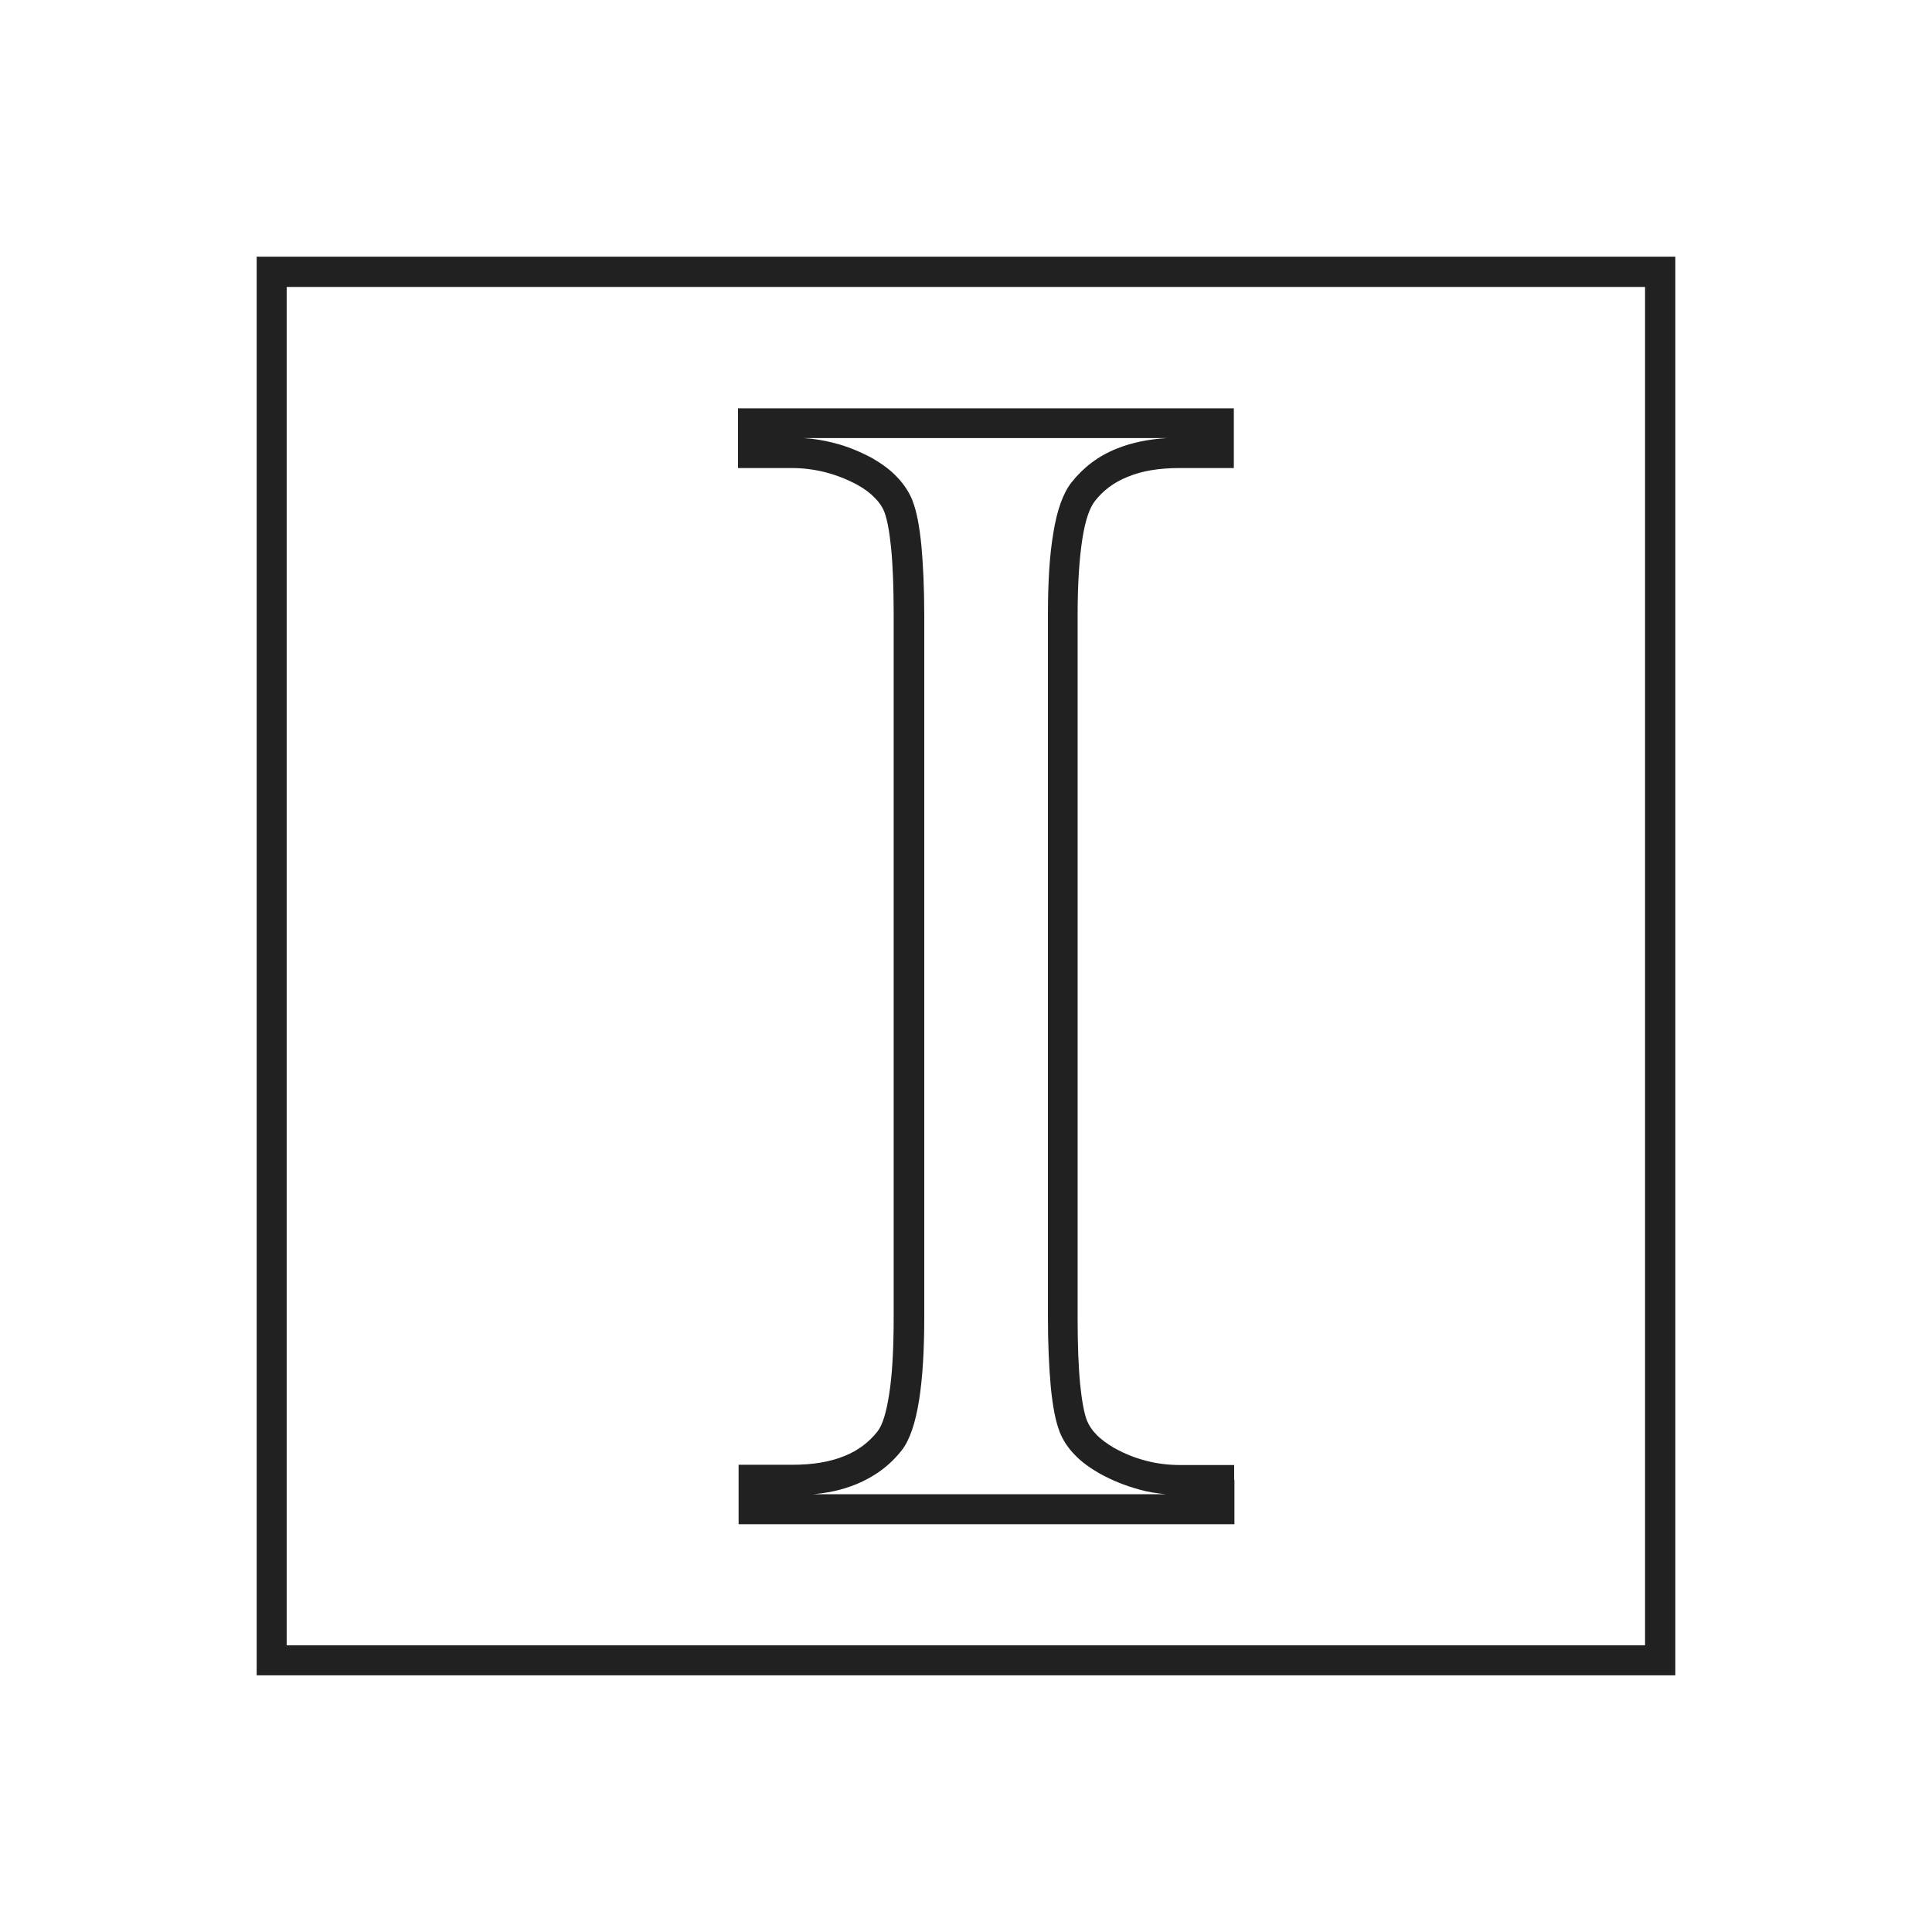 <?xml version="1.0" ?><!DOCTYPE svg  PUBLIC '-//W3C//DTD SVG 1.1//EN'  'http://www.w3.org/Graphics/SVG/1.1/DTD/svg11.dtd'><svg height="6.827in" style="shape-rendering:geometricPrecision; text-rendering:geometricPrecision; image-rendering:optimizeQuality; fill-rule:evenodd; clip-rule:evenodd" viewBox="0 0 6.827 6.827" width="6.827in" xml:space="preserve" xmlns="http://www.w3.org/2000/svg" xmlns:xlink="http://www.w3.org/1999/xlink"><defs><style type="text/css">
   <![CDATA[
    .fil1 {fill:none}
    .fil0 {fill:#212121;fill-rule:nonzero}
   ]]>
  </style></defs><g id="Layer_x0020_1"><g id="_428471632"><path class="fil0" d="M0.96 0.907l4.907 0 0.053 0 0 0.053 0 4.907 0 0.053 -0.053 0 -4.907 0 -0.053 0 0 -0.053 0 -4.907 0 -0.053 0.053 0zm4.853 0.107l-4.8 0 0 4.8 4.8 0 0 -4.8z" id="_428471728"/><path class="fil0" d="M4.362 5.229l0 0.104 0 0.053 -0.053 0 -1.646 0 -0.053 0 0 -0.053 0 -0.104 0 -0.053 0.053 0 0.136 0c0.073,0 0.134,-0.01 0.185,-0.031 0.048,-0.019 0.087,-0.049 0.117,-0.087l-5.90551e-005 -4.33071e-005c0.018,-0.023 0.031,-0.067 0.041,-0.131 0.011,-0.069 0.016,-0.16 0.016,-0.273l0 -2.481c0,-0.096 -0.003,-0.175 -0.009,-0.236 -0.006,-0.059 -0.014,-0.102 -0.024,-0.128l-2.75591e-005 1.1811e-005c-0.007,-0.018 -0.018,-0.034 -0.033,-0.049 -0.016,-0.017 -0.036,-0.032 -0.061,-0.046l2.3622e-005 -3.93701e-005c-0.037,-0.02 -0.075,-0.035 -0.114,-0.045 -0.039,-0.01 -0.079,-0.015 -0.12,-0.015l-0.136 0 -0.053 0 0 -0.053 0 -0.105 0 -0.053 0.053 0 1.646 0 0.053 0 0 0.053 0 0.105 0 0.053 -0.053 0 -0.139 0c-0.072,0 -0.133,0.01 -0.183,0.031 -0.048,0.019 -0.087,0.048 -0.117,0.087l0 0c-0.018,0.024 -0.033,0.067 -0.043,0.131 -0.011,0.069 -0.017,0.16 -0.017,0.272l0 2.481c0,0.096 0.003,0.175 0.009,0.236 0.006,0.059 0.014,0.102 0.024,0.128l2.75591e-005 -1.1811e-005c0.007,0.017 0.018,0.034 0.033,0.049 0.016,0.017 0.037,0.032 0.062,0.047l3.93701e-005 -6.69291e-005c0.037,0.021 0.075,0.036 0.114,0.046 0.038,0.01 0.078,0.015 0.119,0.015l0.139 0 0.053 0 0 0.053zm-1.502 0.051l1.259 0c-0.032,-0.003 -0.064,-0.008 -0.095,-0.017 -0.047,-0.013 -0.093,-0.031 -0.138,-0.056l-0 -0c-0.035,-0.02 -0.064,-0.041 -0.087,-0.065 -0.025,-0.025 -0.043,-0.053 -0.055,-0.083l-0 -0.001c-0.014,-0.035 -0.024,-0.088 -0.031,-0.158 -0.006,-0.067 -0.01,-0.149 -0.01,-0.246l0 -2.481c0,-0.117 0.006,-0.213 0.019,-0.289 0.013,-0.082 0.035,-0.142 0.064,-0.179l0 0c0.042,-0.053 0.095,-0.094 0.161,-0.12 0.052,-0.021 0.111,-0.033 0.177,-0.037l-1.285 0c0.036,0.002 0.072,0.008 0.107,0.017 0.048,0.012 0.094,0.031 0.14,0.056l0.001 0.001c0.033,0.019 0.062,0.041 0.084,0.065 0.024,0.025 0.042,0.053 0.054,0.083l0 0.001c0.014,0.035 0.024,0.088 0.031,0.158 0.006,0.067 0.01,0.149 0.01,0.246l0 2.481c0,0.117 -0.006,0.213 -0.018,0.29 -0.013,0.082 -0.033,0.142 -0.061,0.178l-0 0c-0.042,0.054 -0.096,0.094 -0.162,0.121 -0.049,0.02 -0.103,0.032 -0.164,0.036z" id="_428471872"/></g></g><rect class="fil1" height="6.827" width="6.827"/></svg>